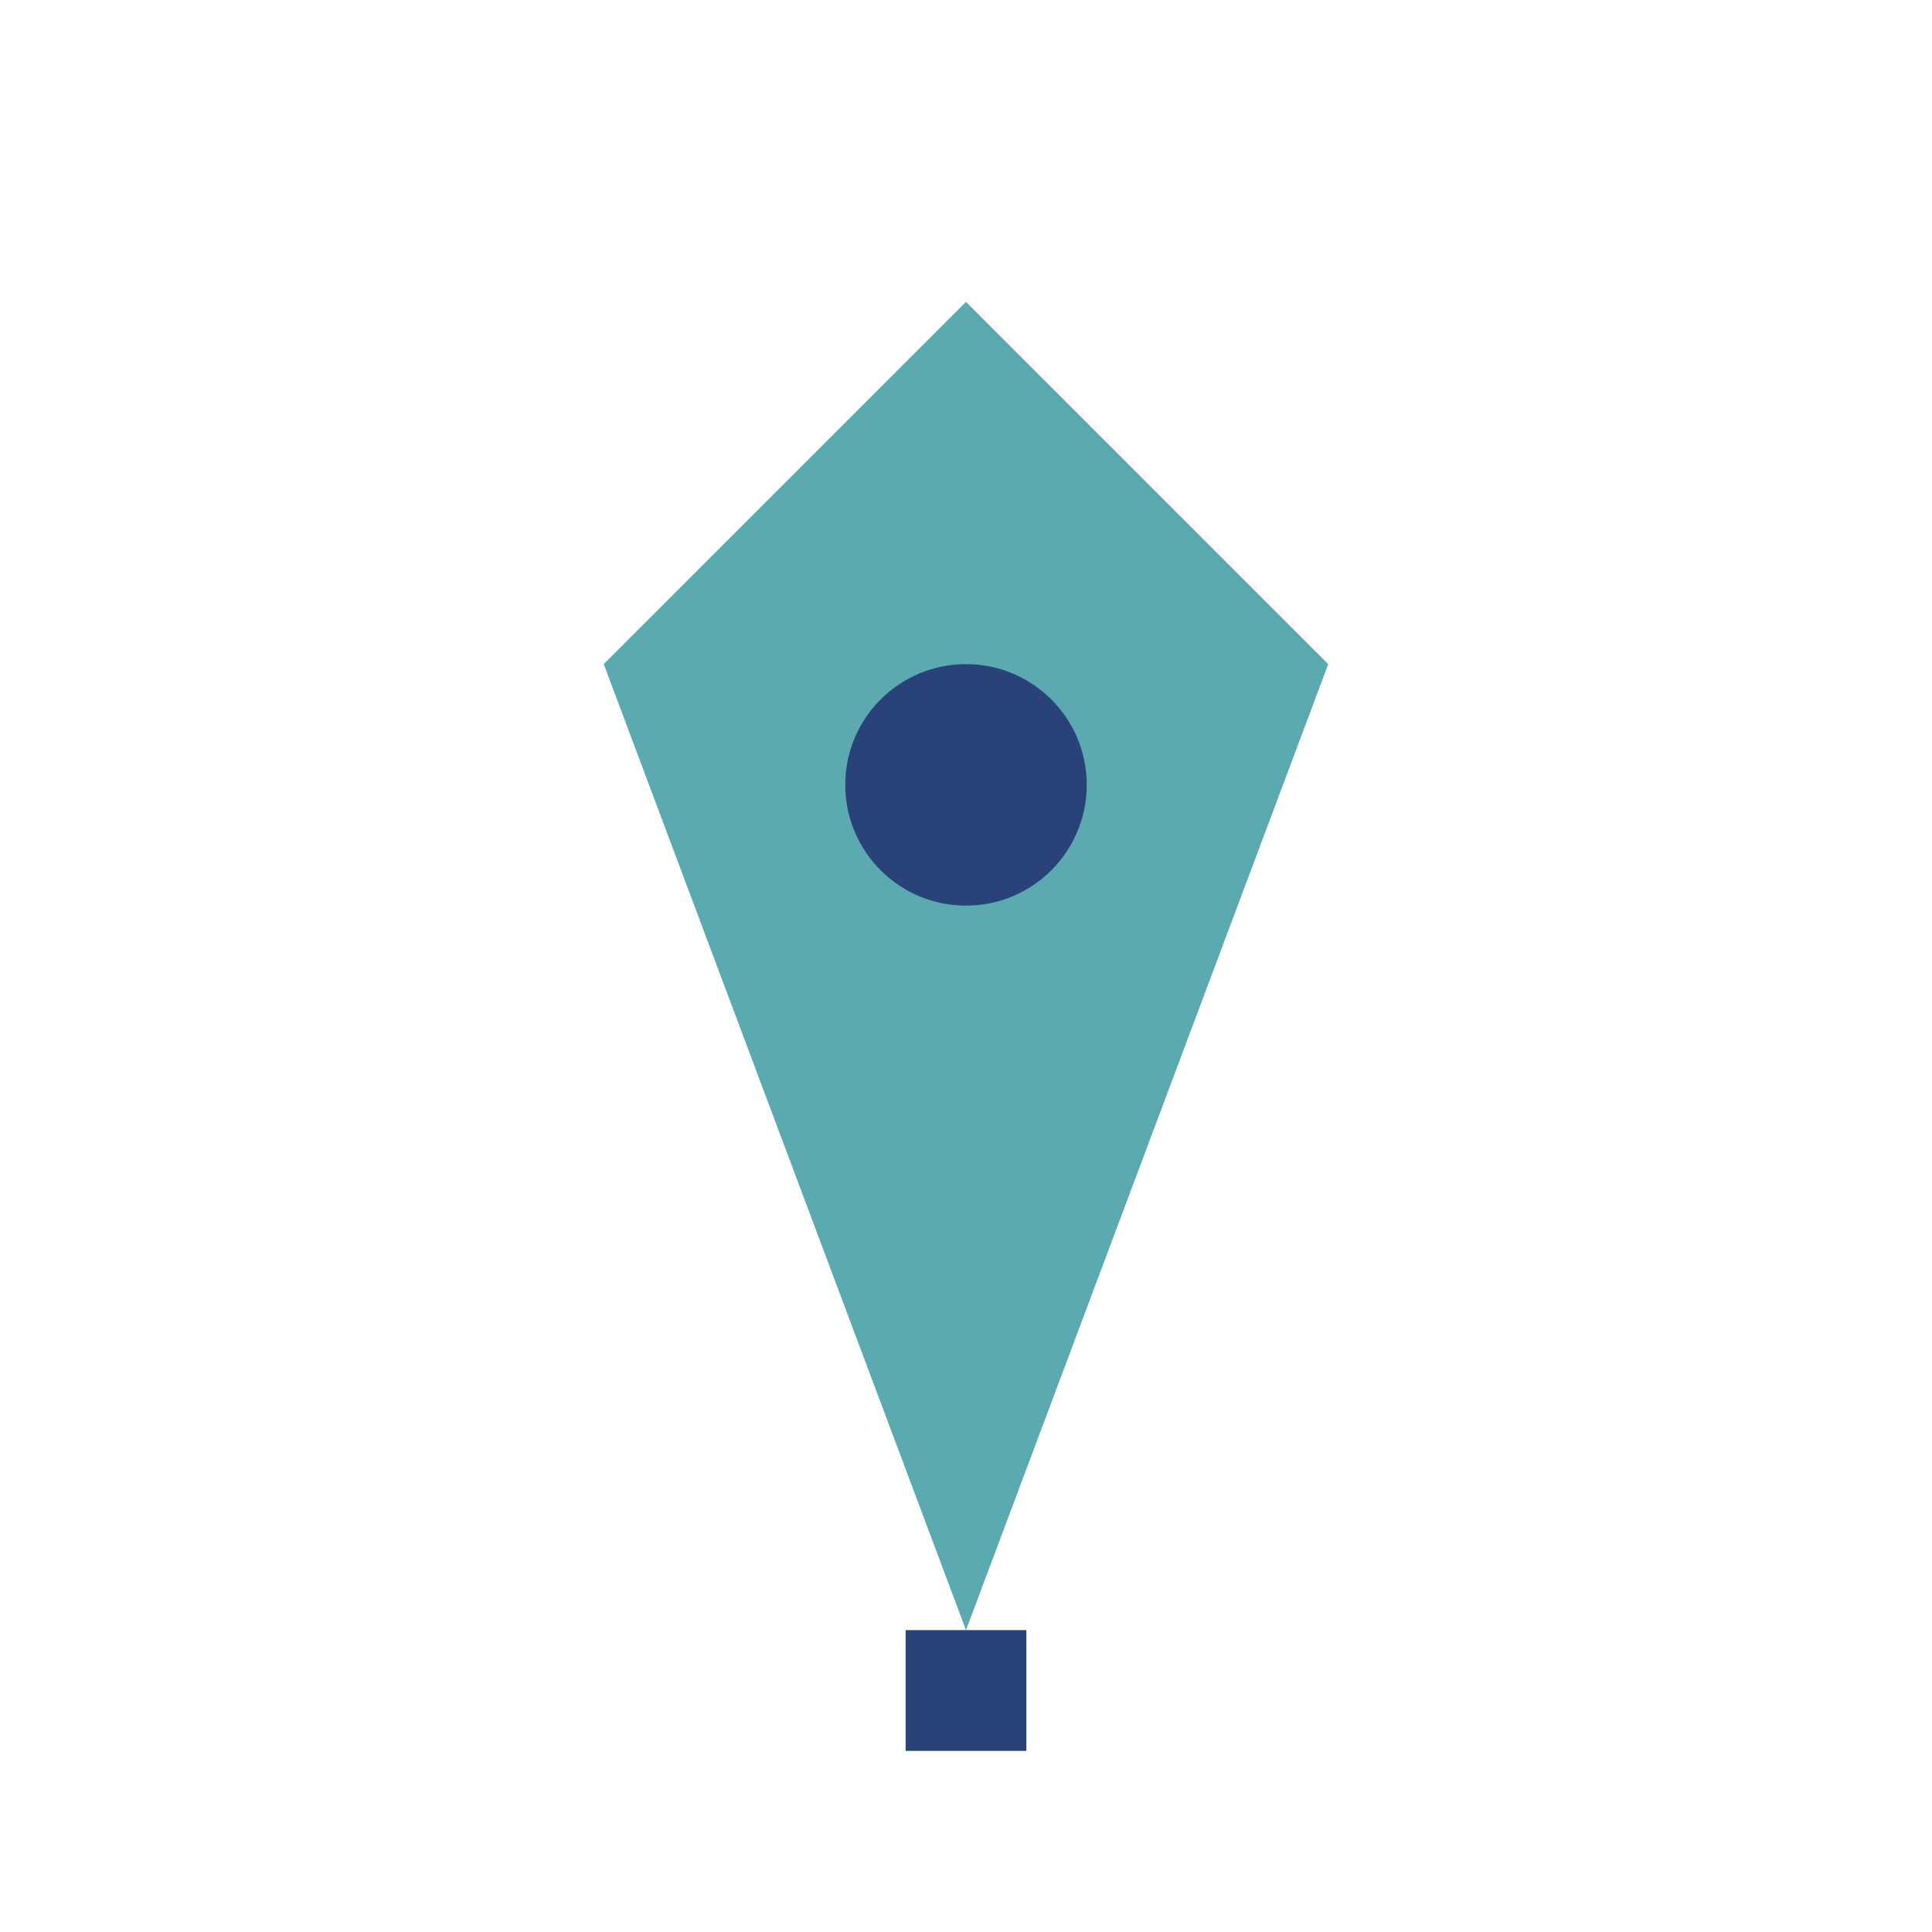 <?xml version="1.0" encoding="UTF-8"?>
<svg xmlns="http://www.w3.org/2000/svg" width="32" height="32" viewBox="0 0 32 32"><path d="M16 5l6 6-6 16-6-16z" fill="#5BAAAF"/><circle cx="16" cy="13" r="2" fill="#294378"/><path d="M16 27v2" stroke="#294378" stroke-width="2"/></svg>